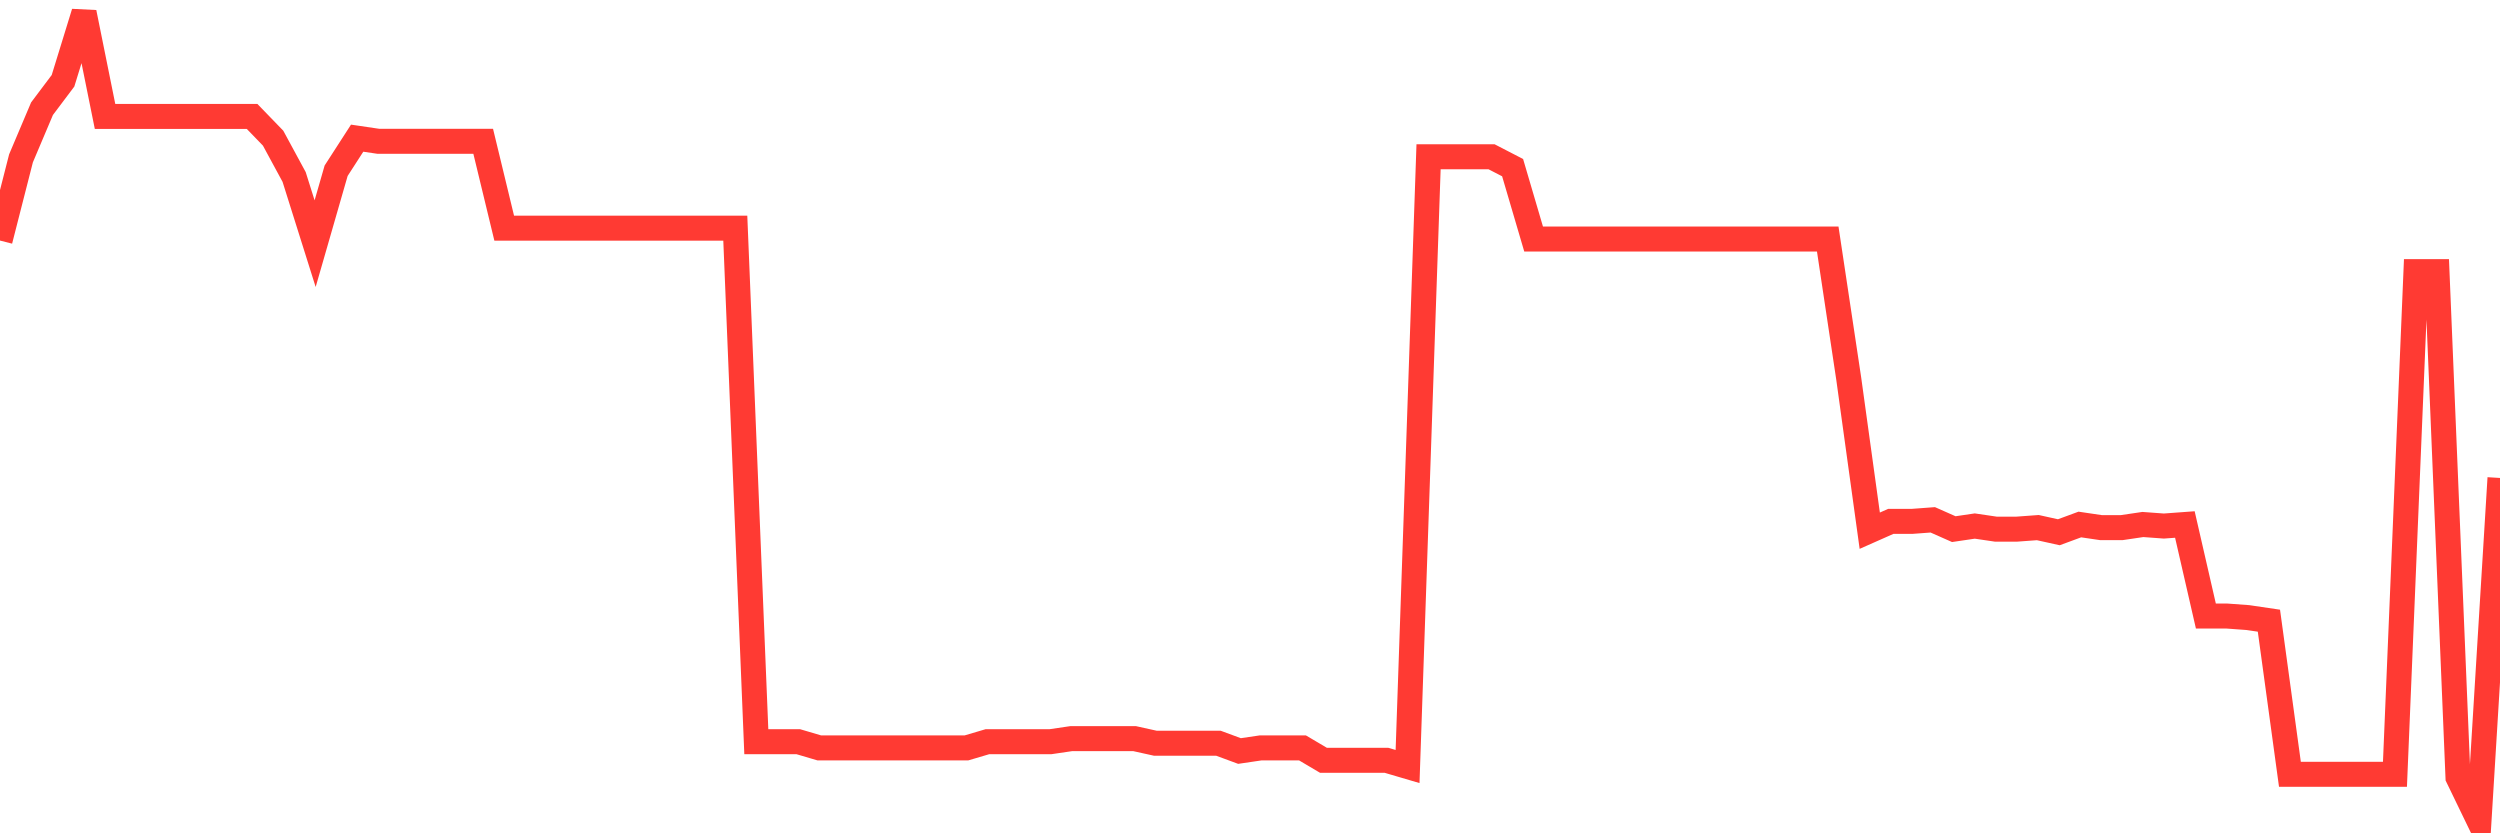 <svg
  xmlns="http://www.w3.org/2000/svg"
  xmlns:xlink="http://www.w3.org/1999/xlink"
  width="120"
  height="40"
  viewBox="0 0 120 40"
  preserveAspectRatio="none"
>
  <polyline
    points="0,11.547 1.008,7.6 2.017,5.217 3.025,3.877 4.034,0.6 5.042,5.59 6.05,5.59 7.059,5.59 8.067,5.59 9.076,5.59 10.084,5.59 11.092,5.59 12.101,5.59 13.109,6.632 14.118,8.494 15.126,11.696 16.134,8.196 17.143,6.632 18.151,6.781 19.16,6.781 20.168,6.781 21.176,6.781 22.185,6.781 23.193,6.781 24.202,10.952 25.21,10.952 26.218,10.952 27.227,10.952 28.235,10.952 29.244,10.952 30.252,10.952 31.261,10.952 32.269,10.952 33.277,10.952 34.286,10.952 35.294,10.952 36.303,35.602 37.311,35.602 38.319,35.602 39.328,35.9 40.336,35.9 41.345,35.9 42.353,35.9 43.361,35.9 44.37,35.9 45.378,35.9 46.387,35.9 47.395,35.602 48.403,35.602 49.412,35.602 50.42,35.602 51.429,35.453 52.437,35.453 53.445,35.453 54.454,35.453 55.462,35.676 56.471,35.676 57.479,35.676 58.487,35.676 59.496,36.049 60.504,35.9 61.513,35.9 62.521,35.9 63.529,36.496 64.538,36.496 65.546,36.496 66.555,36.496 67.563,36.793 68.571,7.526 69.58,7.526 70.588,7.526 71.597,7.526 72.605,8.047 73.613,11.473 74.622,11.473 75.63,11.473 76.639,11.473 77.647,11.473 78.655,11.473 79.664,11.473 80.672,11.473 81.681,11.473 82.689,11.473 83.697,11.473 84.706,11.473 85.714,11.473 86.723,11.473 87.731,11.473 88.739,18.175 89.748,25.474 90.756,25.027 91.765,25.027 92.773,24.952 93.782,25.399 94.79,25.25 95.798,25.399 96.807,25.399 97.815,25.325 98.824,25.548 99.832,25.176 100.84,25.325 101.849,25.325 102.857,25.176 103.866,25.25 104.874,25.176 105.882,29.57 106.891,29.57 107.899,29.644 108.908,29.793 109.916,37.166 110.924,37.166 111.933,37.166 112.941,37.166 113.95,37.166 114.958,37.166 115.966,13.037 116.975,13.037 117.983,37.315 118.992,39.4 120,22.942"
    fill="none"
    stroke="#ff3a33"
    stroke-width="1.2"
  >
  </polyline>
</svg>